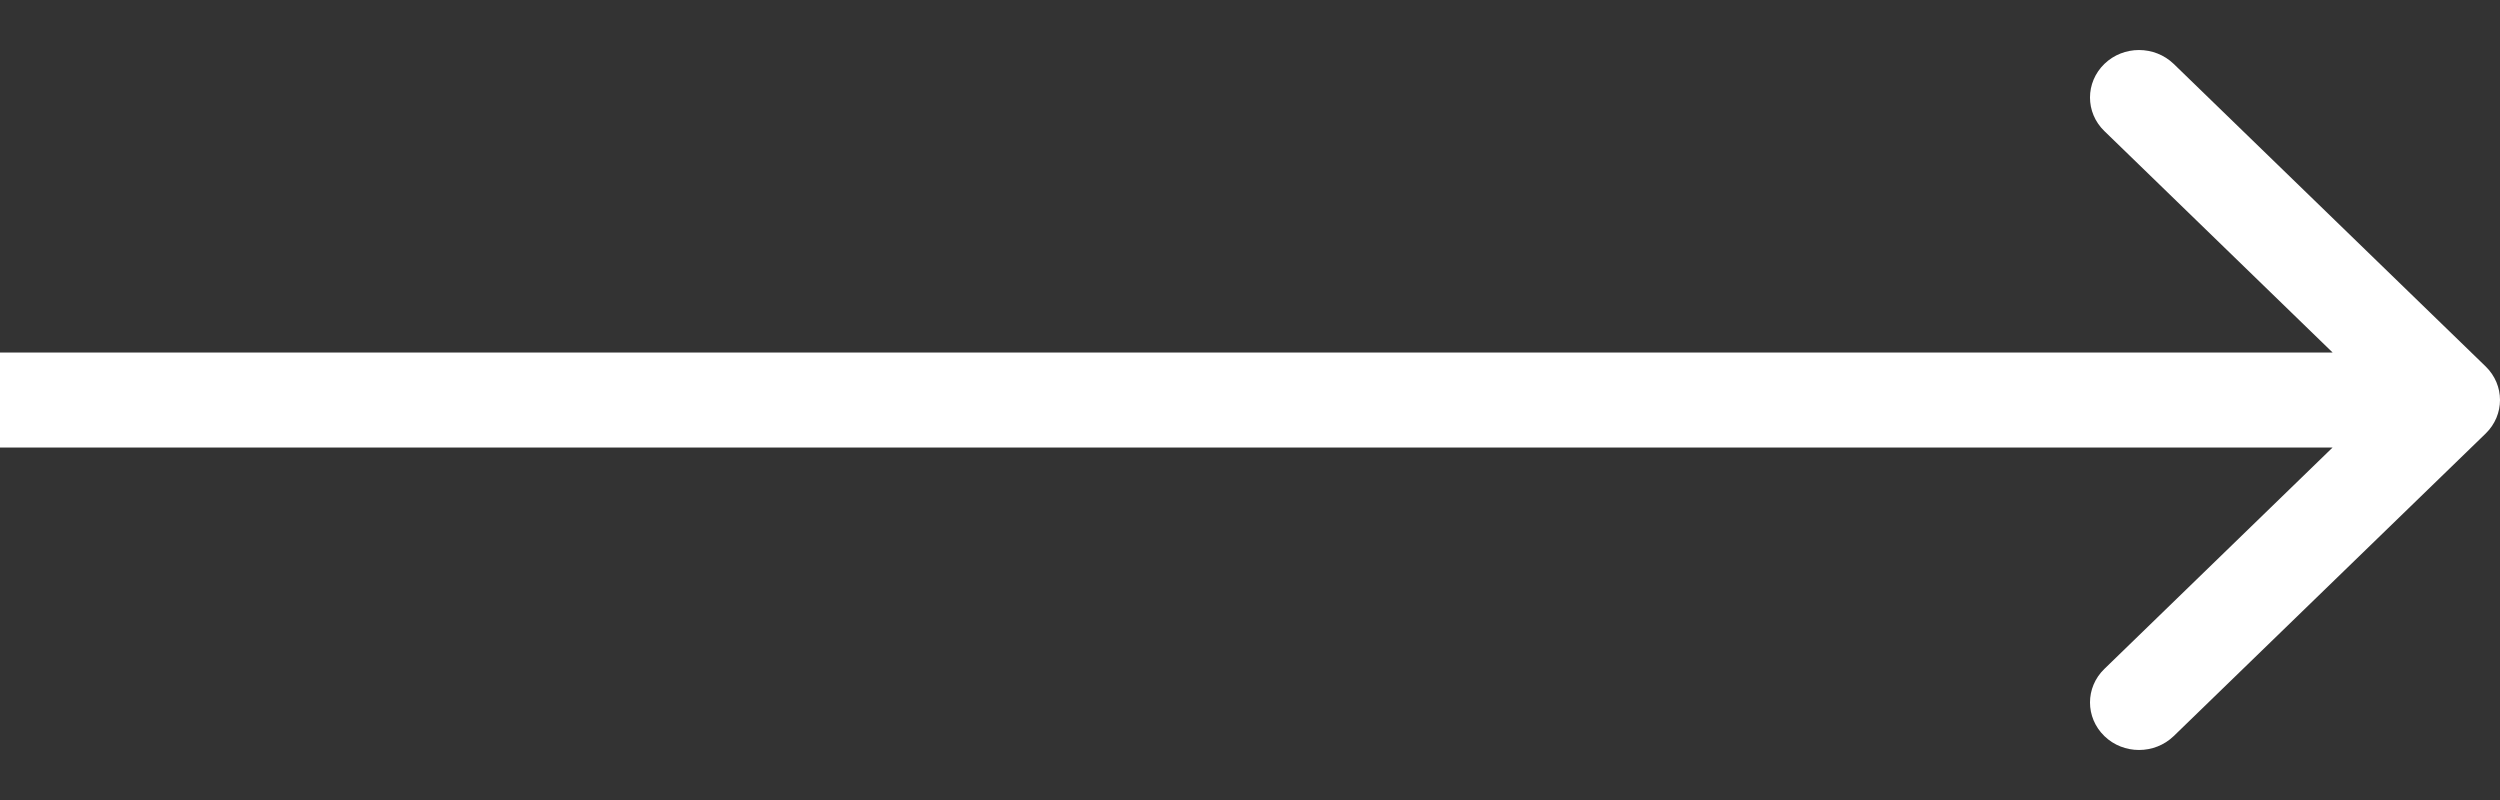 <svg width="25" height="8" viewBox="0 0 25 8" fill="none" xmlns="http://www.w3.org/2000/svg">
<rect x="0" y="0" width="25" height="8" fill="#333333" stroke="none"/>
<path id="Arrow 2 (Stroke)" fill-rule="evenodd" clip-rule="evenodd" d="M21.737 0.639L24.856 3.664C25.048 3.85 25.048 4.15 24.856 4.336L21.737 7.361C21.545 7.546 21.235 7.546 21.044 7.361C20.852 7.175 20.852 6.874 21.044 6.689L23.326 4.475H0L0 3.525H23.326L21.044 1.311C20.852 1.126 20.852 0.825 21.044 0.639C21.235 0.454 21.545 0.454 21.737 0.639Z" fill="white"/>
</svg>
